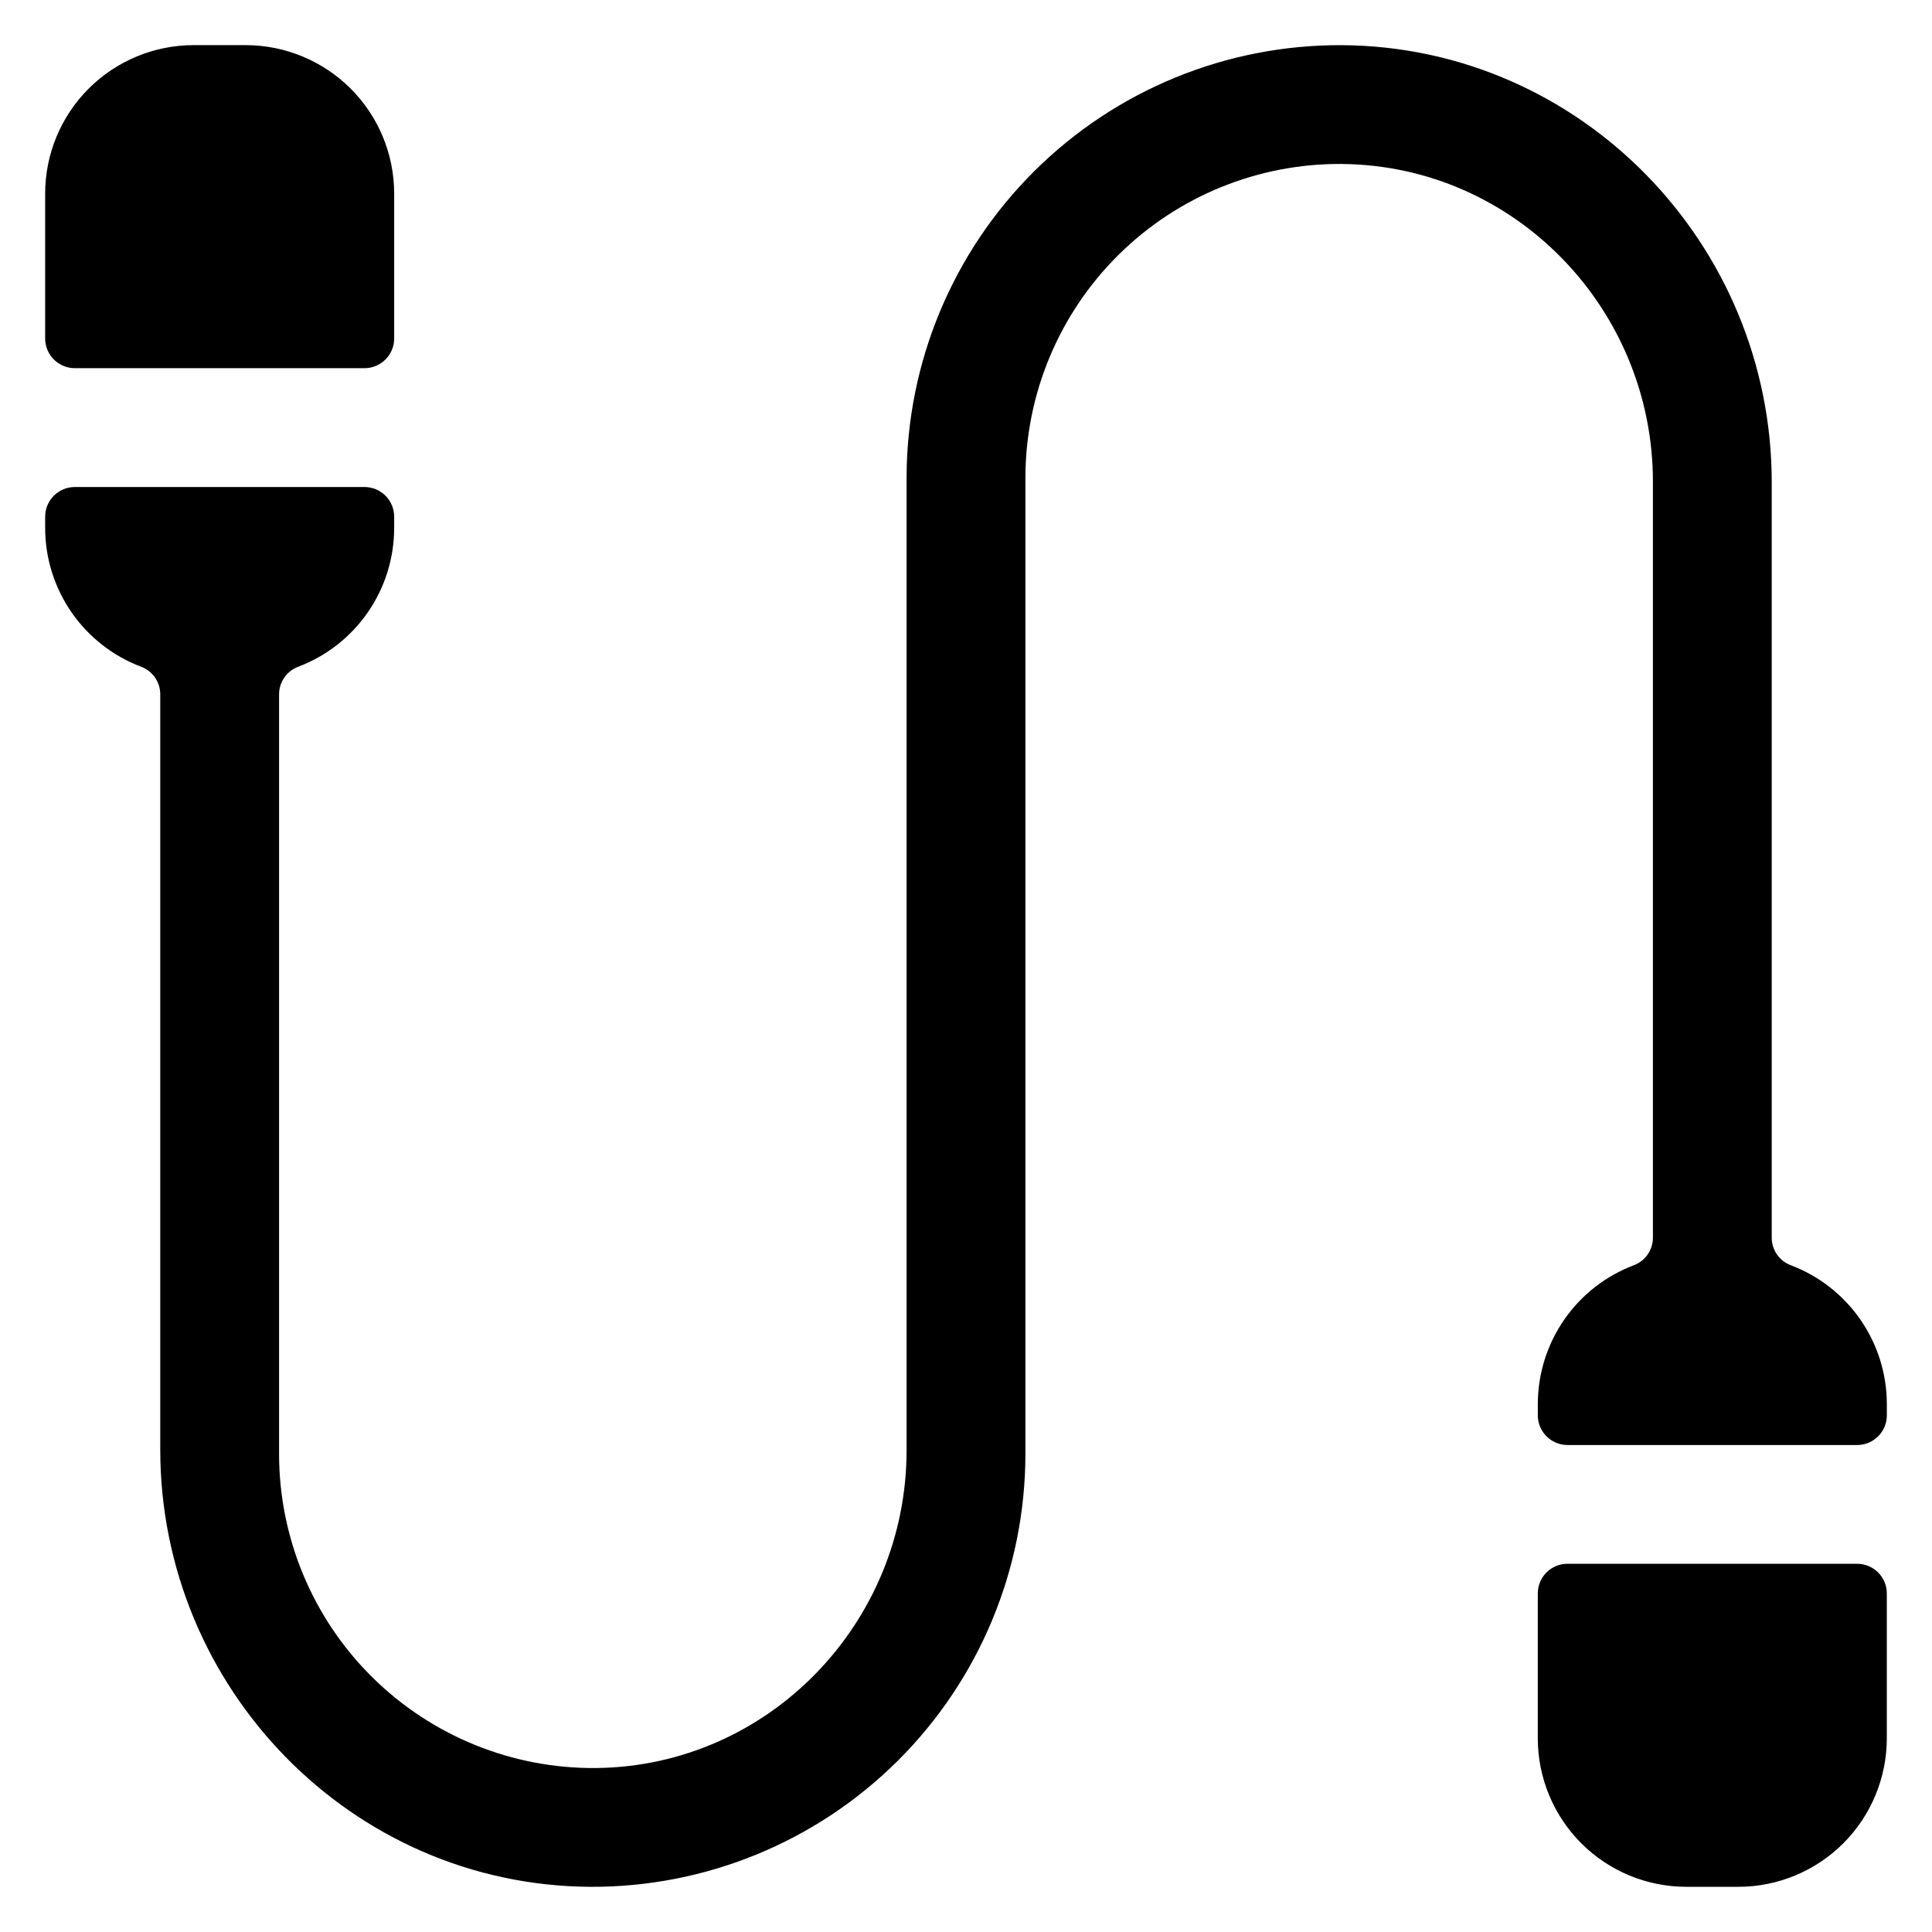 <?xml version="1.0" encoding="UTF-8"?>
<!-- Uploaded to: ICON Repo, www.iconrepo.com, Generator: ICON Repo Mixer Tools -->
<svg fill="#000000" width="800px" height="800px" version="1.1" viewBox="144 144 512 512" xmlns="http://www.w3.org/2000/svg">
 <path d="m499.72 187.45c-22.188-0.191-43.535 8.477-59.301 24.09-15.77 15.609-24.648 36.871-24.676 59.059v258.79c-0.035 30.508-12.215 59.75-33.852 81.262-21.633 21.508-50.945 33.52-81.453 33.375-63.254-0.363-113.97-52.633-113.97-115.89v-200.09c0.023-3.238-1.965-6.152-4.988-7.32-7.496-2.816-13.953-7.852-18.512-14.434s-7.004-14.398-7.004-22.406v-2.953c0-4.348 3.523-7.871 7.871-7.871h76.754c2.09 0 4.09 0.828 5.566 2.305 1.477 1.477 2.305 3.481 2.305 5.566v2.953c0 8.008-2.441 15.824-7 22.406-4.559 6.582-11.02 11.617-18.516 14.434-3.023 1.168-5.008 4.082-4.988 7.32v201.35c0.027 22.188 8.91 43.449 24.676 59.059 15.766 15.613 37.113 24.285 59.301 24.09 45.777-0.453 82.32-38.434 82.32-84.211v-257.73c0.035-30.508 12.215-59.75 33.852-81.258 21.637-21.512 50.945-33.523 81.453-33.379 63.254 0.363 113.97 52.637 113.97 115.9v200.09c-0.02 3.238 1.965 6.156 4.988 7.32 7.496 2.816 13.953 7.852 18.512 14.434 4.559 6.586 7.004 14.402 7.004 22.406v2.953c0 2.09-0.828 4.09-2.305 5.566-1.477 1.477-3.481 2.305-5.566 2.305h-76.754c-4.348 0-7.871-3.523-7.871-7.871v-2.953c0-8.004 2.445-15.82 7.004-22.406 4.559-6.582 11.016-11.617 18.512-14.434 3.023-1.164 5.008-4.082 4.988-7.32v-200.29c0-45.773-36.547-83.758-82.32-84.211zm-251.26 46.25v-38.379c0-10.438-4.144-20.449-11.527-27.832-7.383-7.379-17.395-11.527-27.832-11.527h-13.777c-10.438 0-20.449 4.148-27.832 11.527-7.379 7.383-11.527 17.395-11.527 27.832v38.379c0 2.086 0.832 4.09 2.305 5.566 1.477 1.477 3.481 2.305 5.566 2.305h76.754c2.09 0 4.09-0.828 5.566-2.305 1.477-1.477 2.305-3.481 2.305-5.566zm303.07 332.59v38.375c0 10.438 4.148 20.449 11.527 27.832 7.383 7.379 17.395 11.527 27.832 11.527h13.777c10.438 0 20.449-4.148 27.832-11.527 7.379-7.383 11.527-17.395 11.527-27.832v-38.375c0-2.09-0.828-4.094-2.305-5.566-1.477-1.477-3.481-2.309-5.566-2.309h-76.754c-4.348 0-7.871 3.527-7.871 7.875z"/>
</svg>